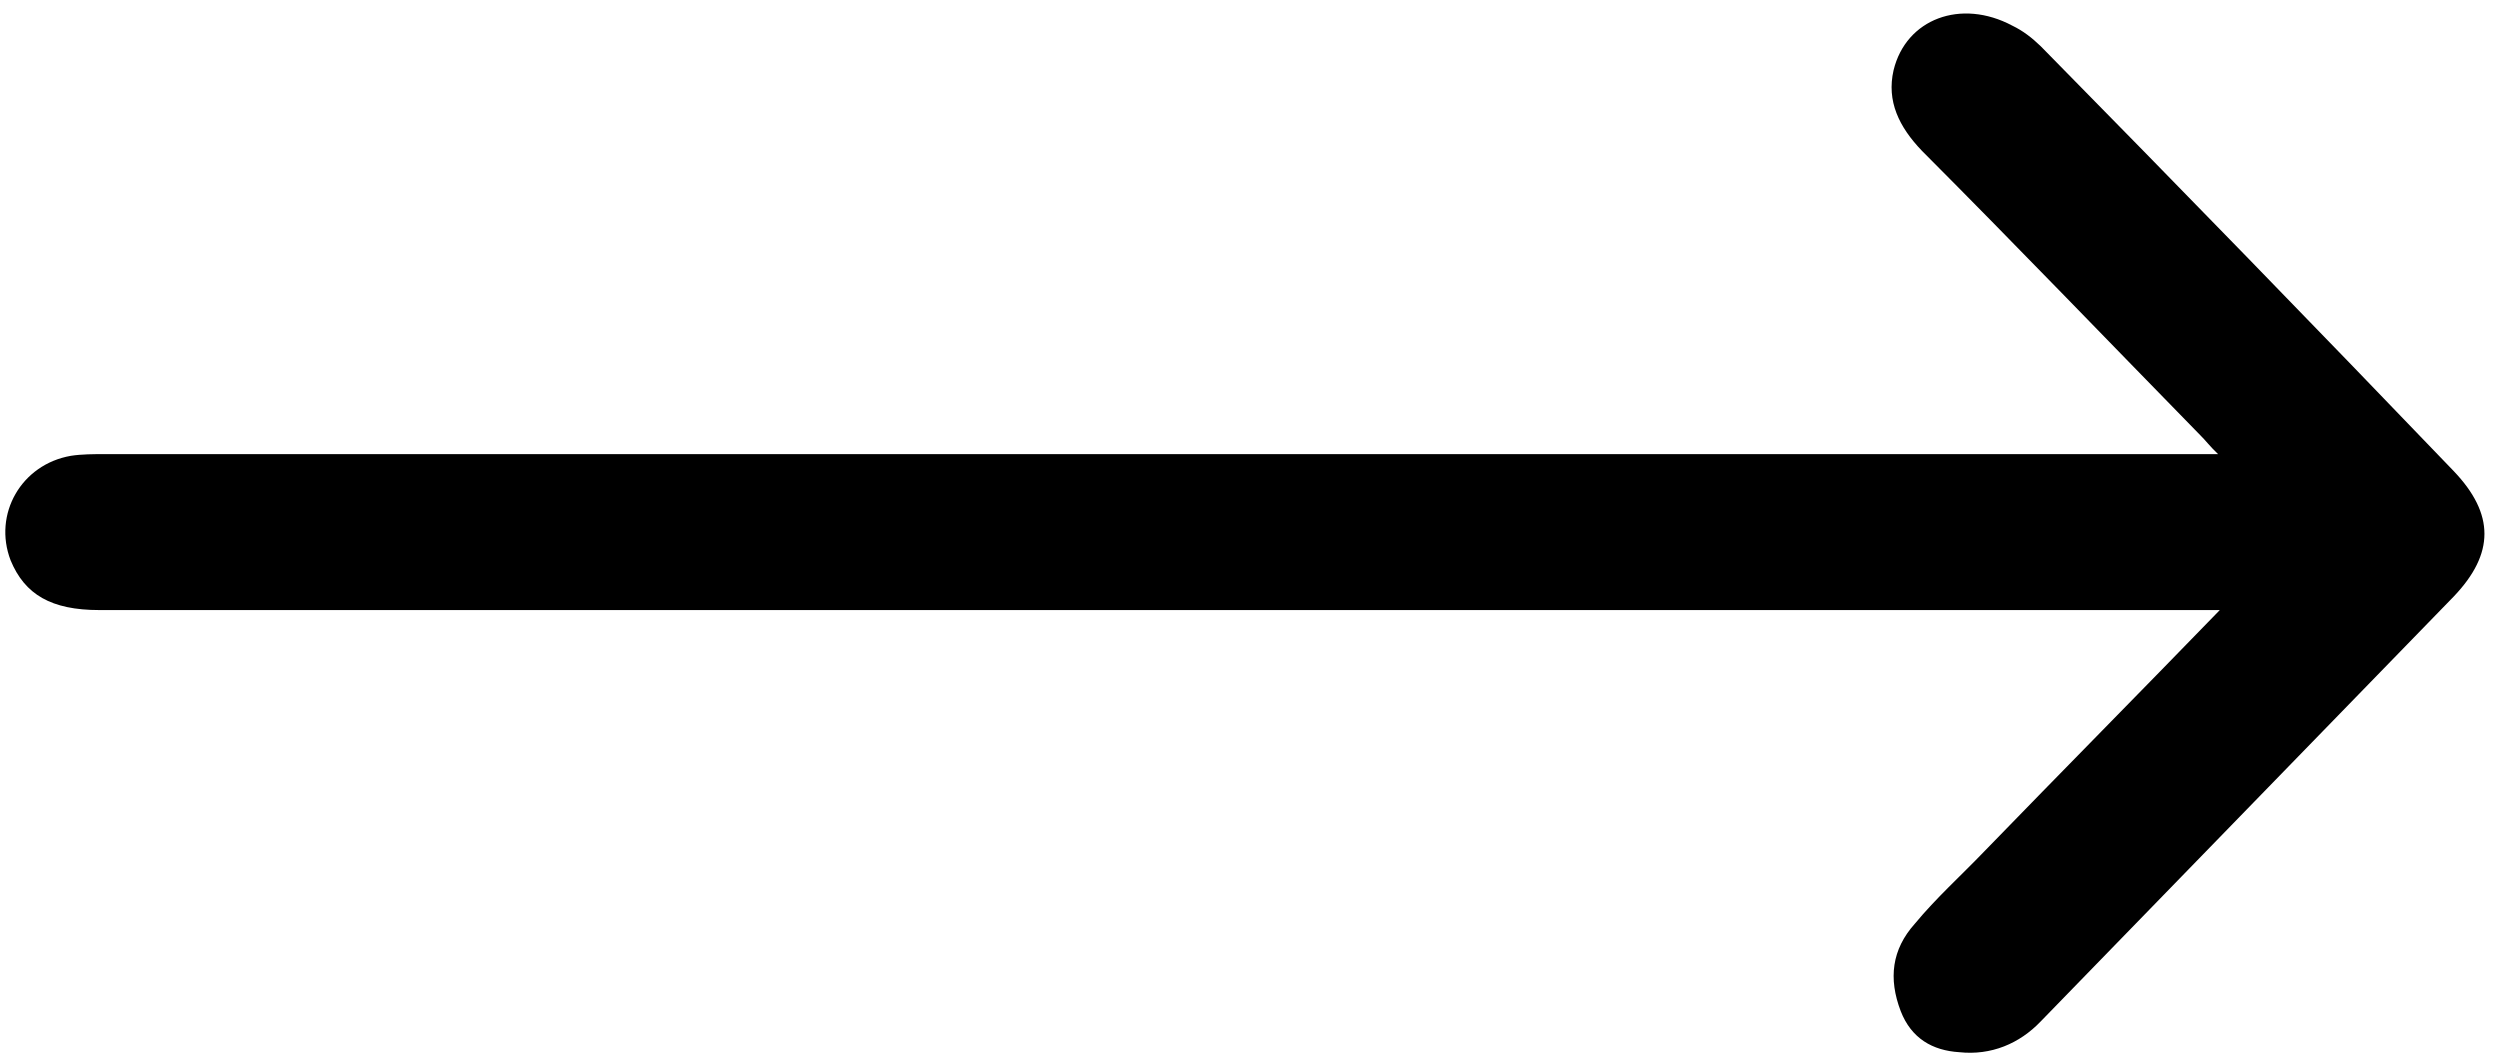 <?xml version="1.0" encoding="UTF-8"?> <svg xmlns="http://www.w3.org/2000/svg" width="40" height="17" viewBox="0 0 40 17" fill="none"> <path d="M35.517 9.761C35.29 9.761 35.149 9.761 35.007 9.761C27.659 9.761 8.964 9.761 1.588 9.761C0.822 9.761 0.397 9.514 0.17 8.966C-0.114 8.226 0.34 7.431 1.134 7.293C1.305 7.266 1.503 7.266 1.673 7.266C8.993 7.266 27.688 7.266 35.007 7.266C35.149 7.266 35.29 7.266 35.489 7.266C35.347 7.129 35.29 7.047 35.205 6.964C33.73 5.456 32.255 3.921 30.751 2.413C30.383 2.029 30.184 1.618 30.297 1.124C30.496 0.302 31.375 -0.028 32.198 0.411C32.368 0.493 32.51 0.603 32.652 0.74C34.865 2.989 37.078 5.264 39.262 7.54C39.914 8.226 39.914 8.856 39.262 9.542C37.049 11.818 34.865 14.066 32.652 16.342C32.312 16.698 31.858 16.89 31.347 16.835C30.922 16.808 30.581 16.616 30.411 16.177C30.212 15.656 30.269 15.19 30.638 14.779C30.978 14.368 31.375 14.011 31.744 13.627C32.993 12.339 34.241 11.077 35.517 9.761Z" fill="black"></path> </svg> 